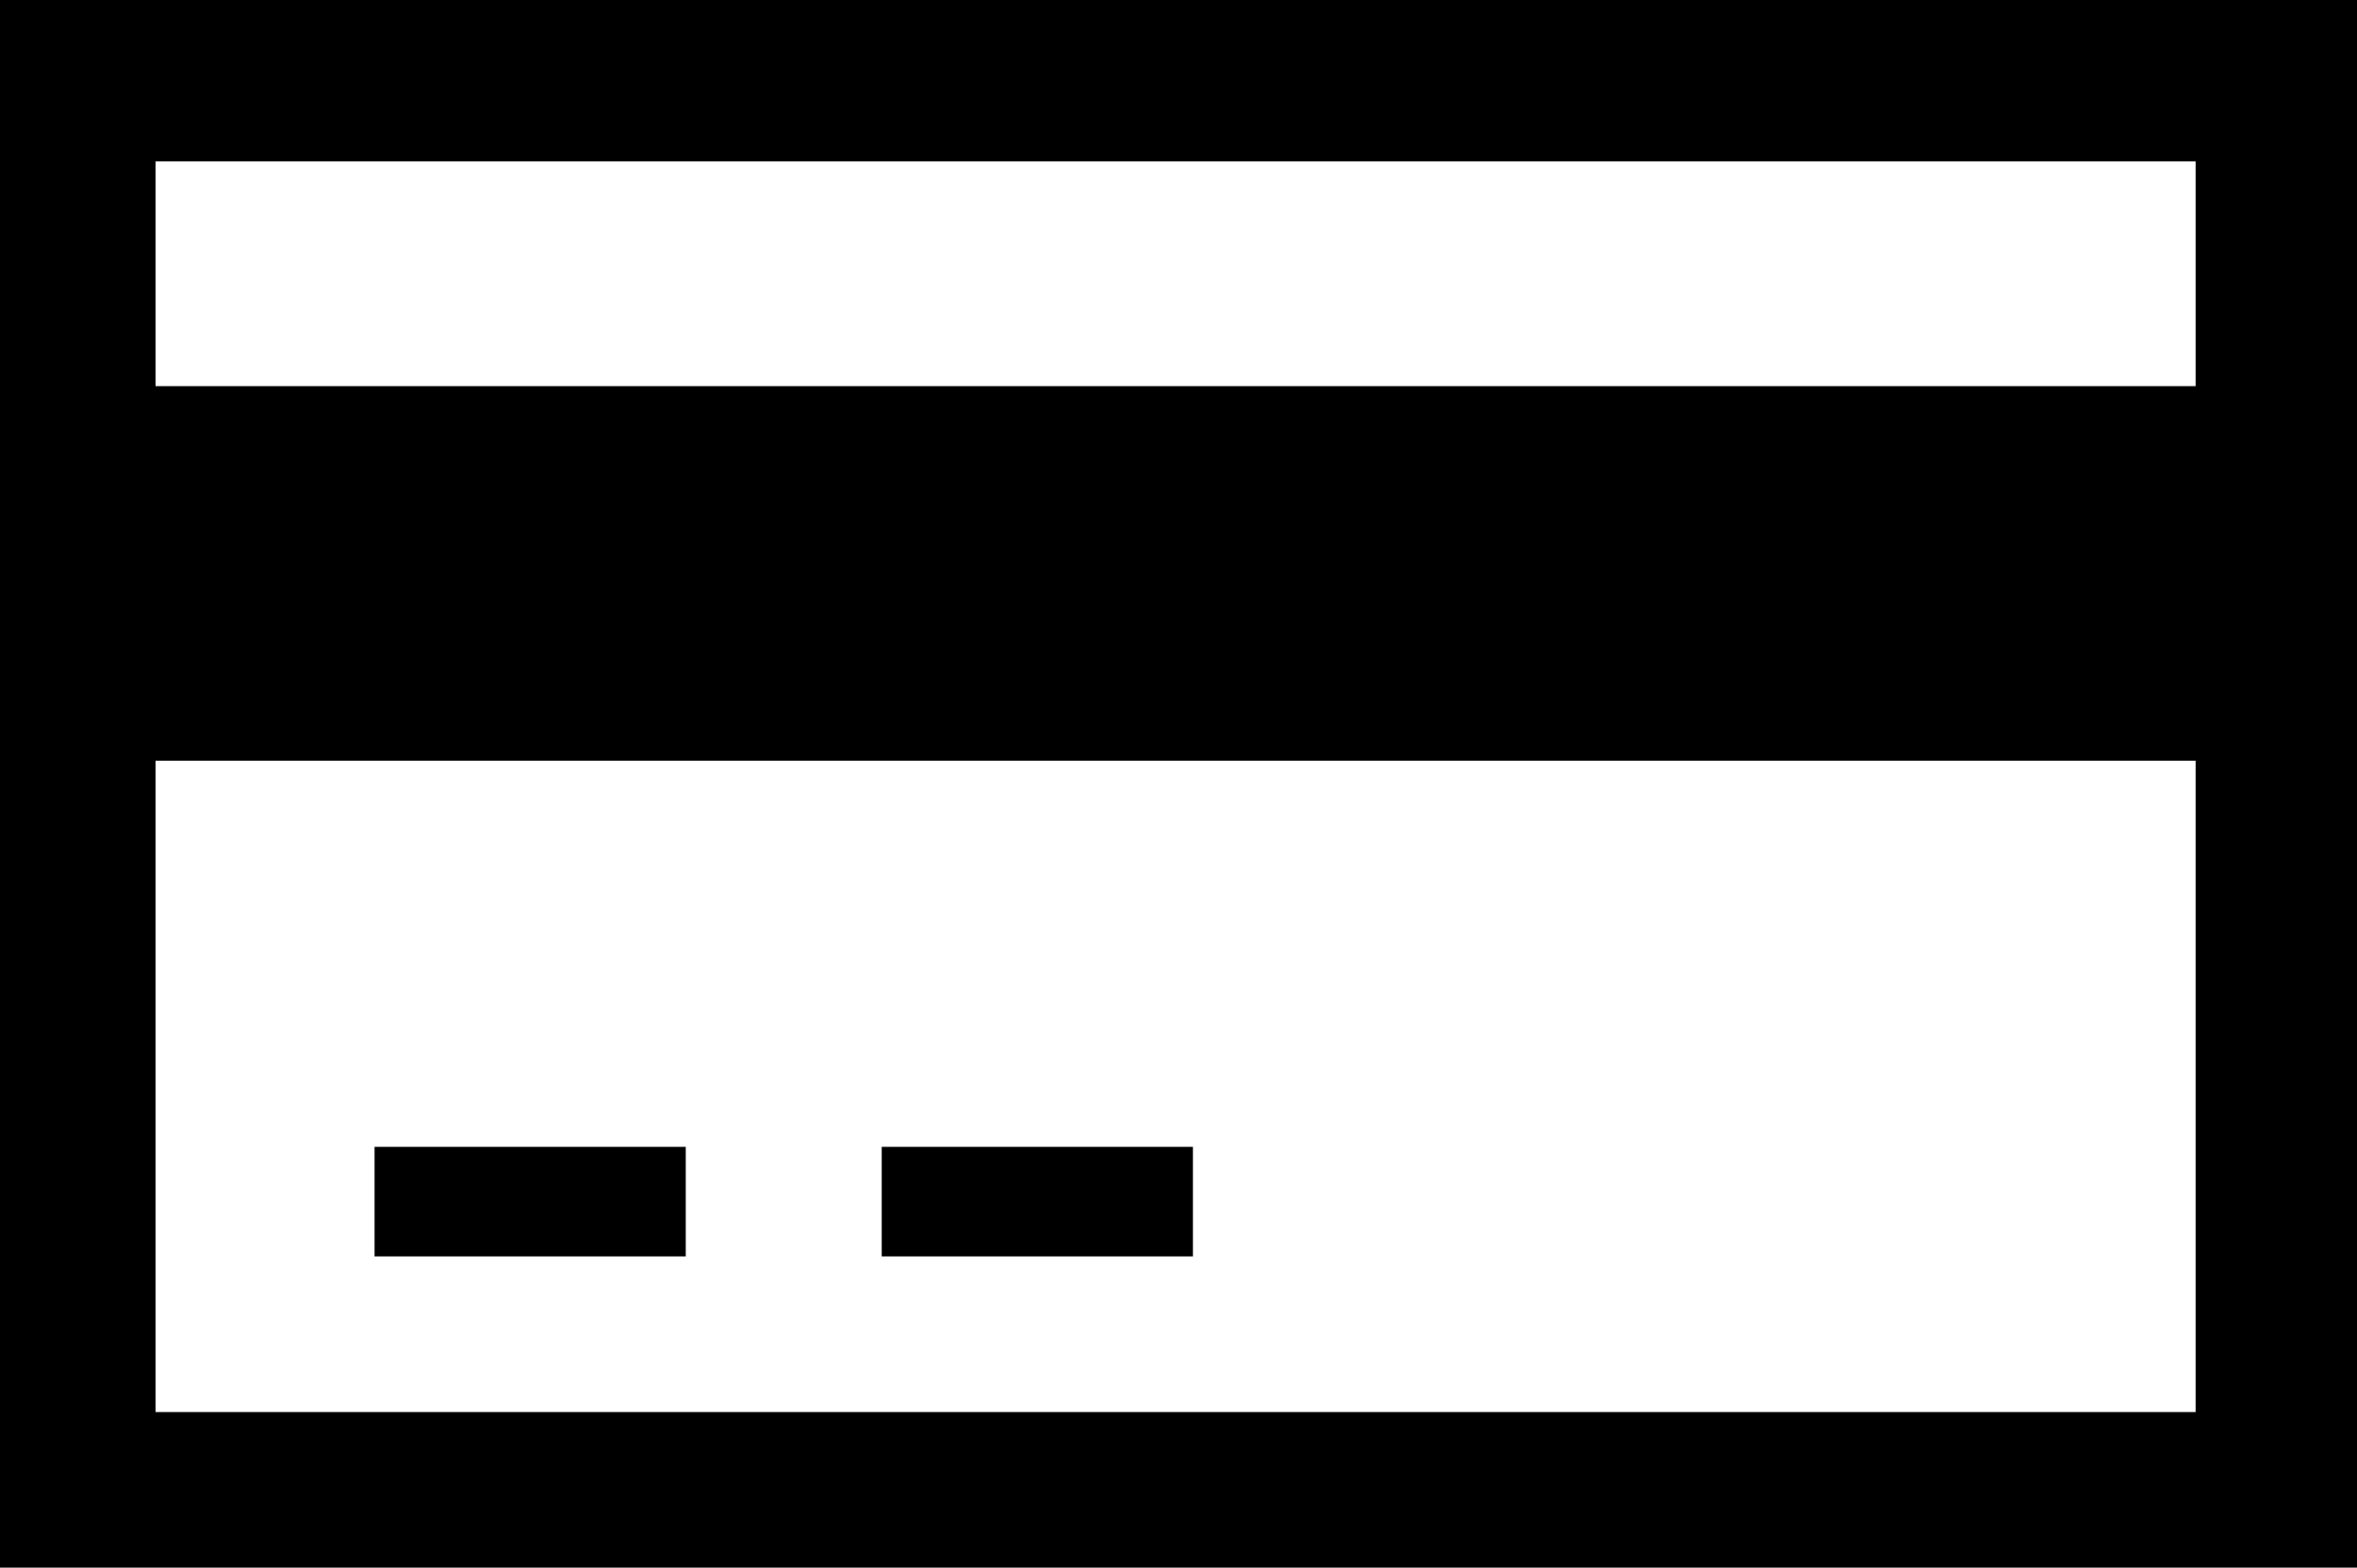 <?xml version="1.0" encoding="iso-8859-1"?>
<!-- Generator: Adobe Illustrator 18.0.0, SVG Export Plug-In . SVG Version: 6.00 Build 0)  -->
<!DOCTYPE svg PUBLIC "-//W3C//DTD SVG 1.1//EN" "http://www.w3.org/Graphics/SVG/1.1/DTD/svg11.dtd">
<svg version="1.1" xmlns="http://www.w3.org/2000/svg" xmlns:xlink="http://www.w3.org/1999/xlink" x="0px" y="0px"
	 viewBox="0 0 28.758 19.125" style="enable-background:new 0 0 28.758 19.125;" xml:space="preserve">
<g id="Layer_68">
	<path d="M0,0h28.758v19.125H0V0z M26.789,1.969H1.898v2.742h24.891V1.969z M1.898,17.227h24.891V9.281H1.898V17.227z M4.57,15.328
		v-1.336h3.797v1.336H4.57z M10.758,15.328v-1.336h3.797v1.336H10.758z"/>
</g>
<g id="Layer_1">
</g>
</svg>
